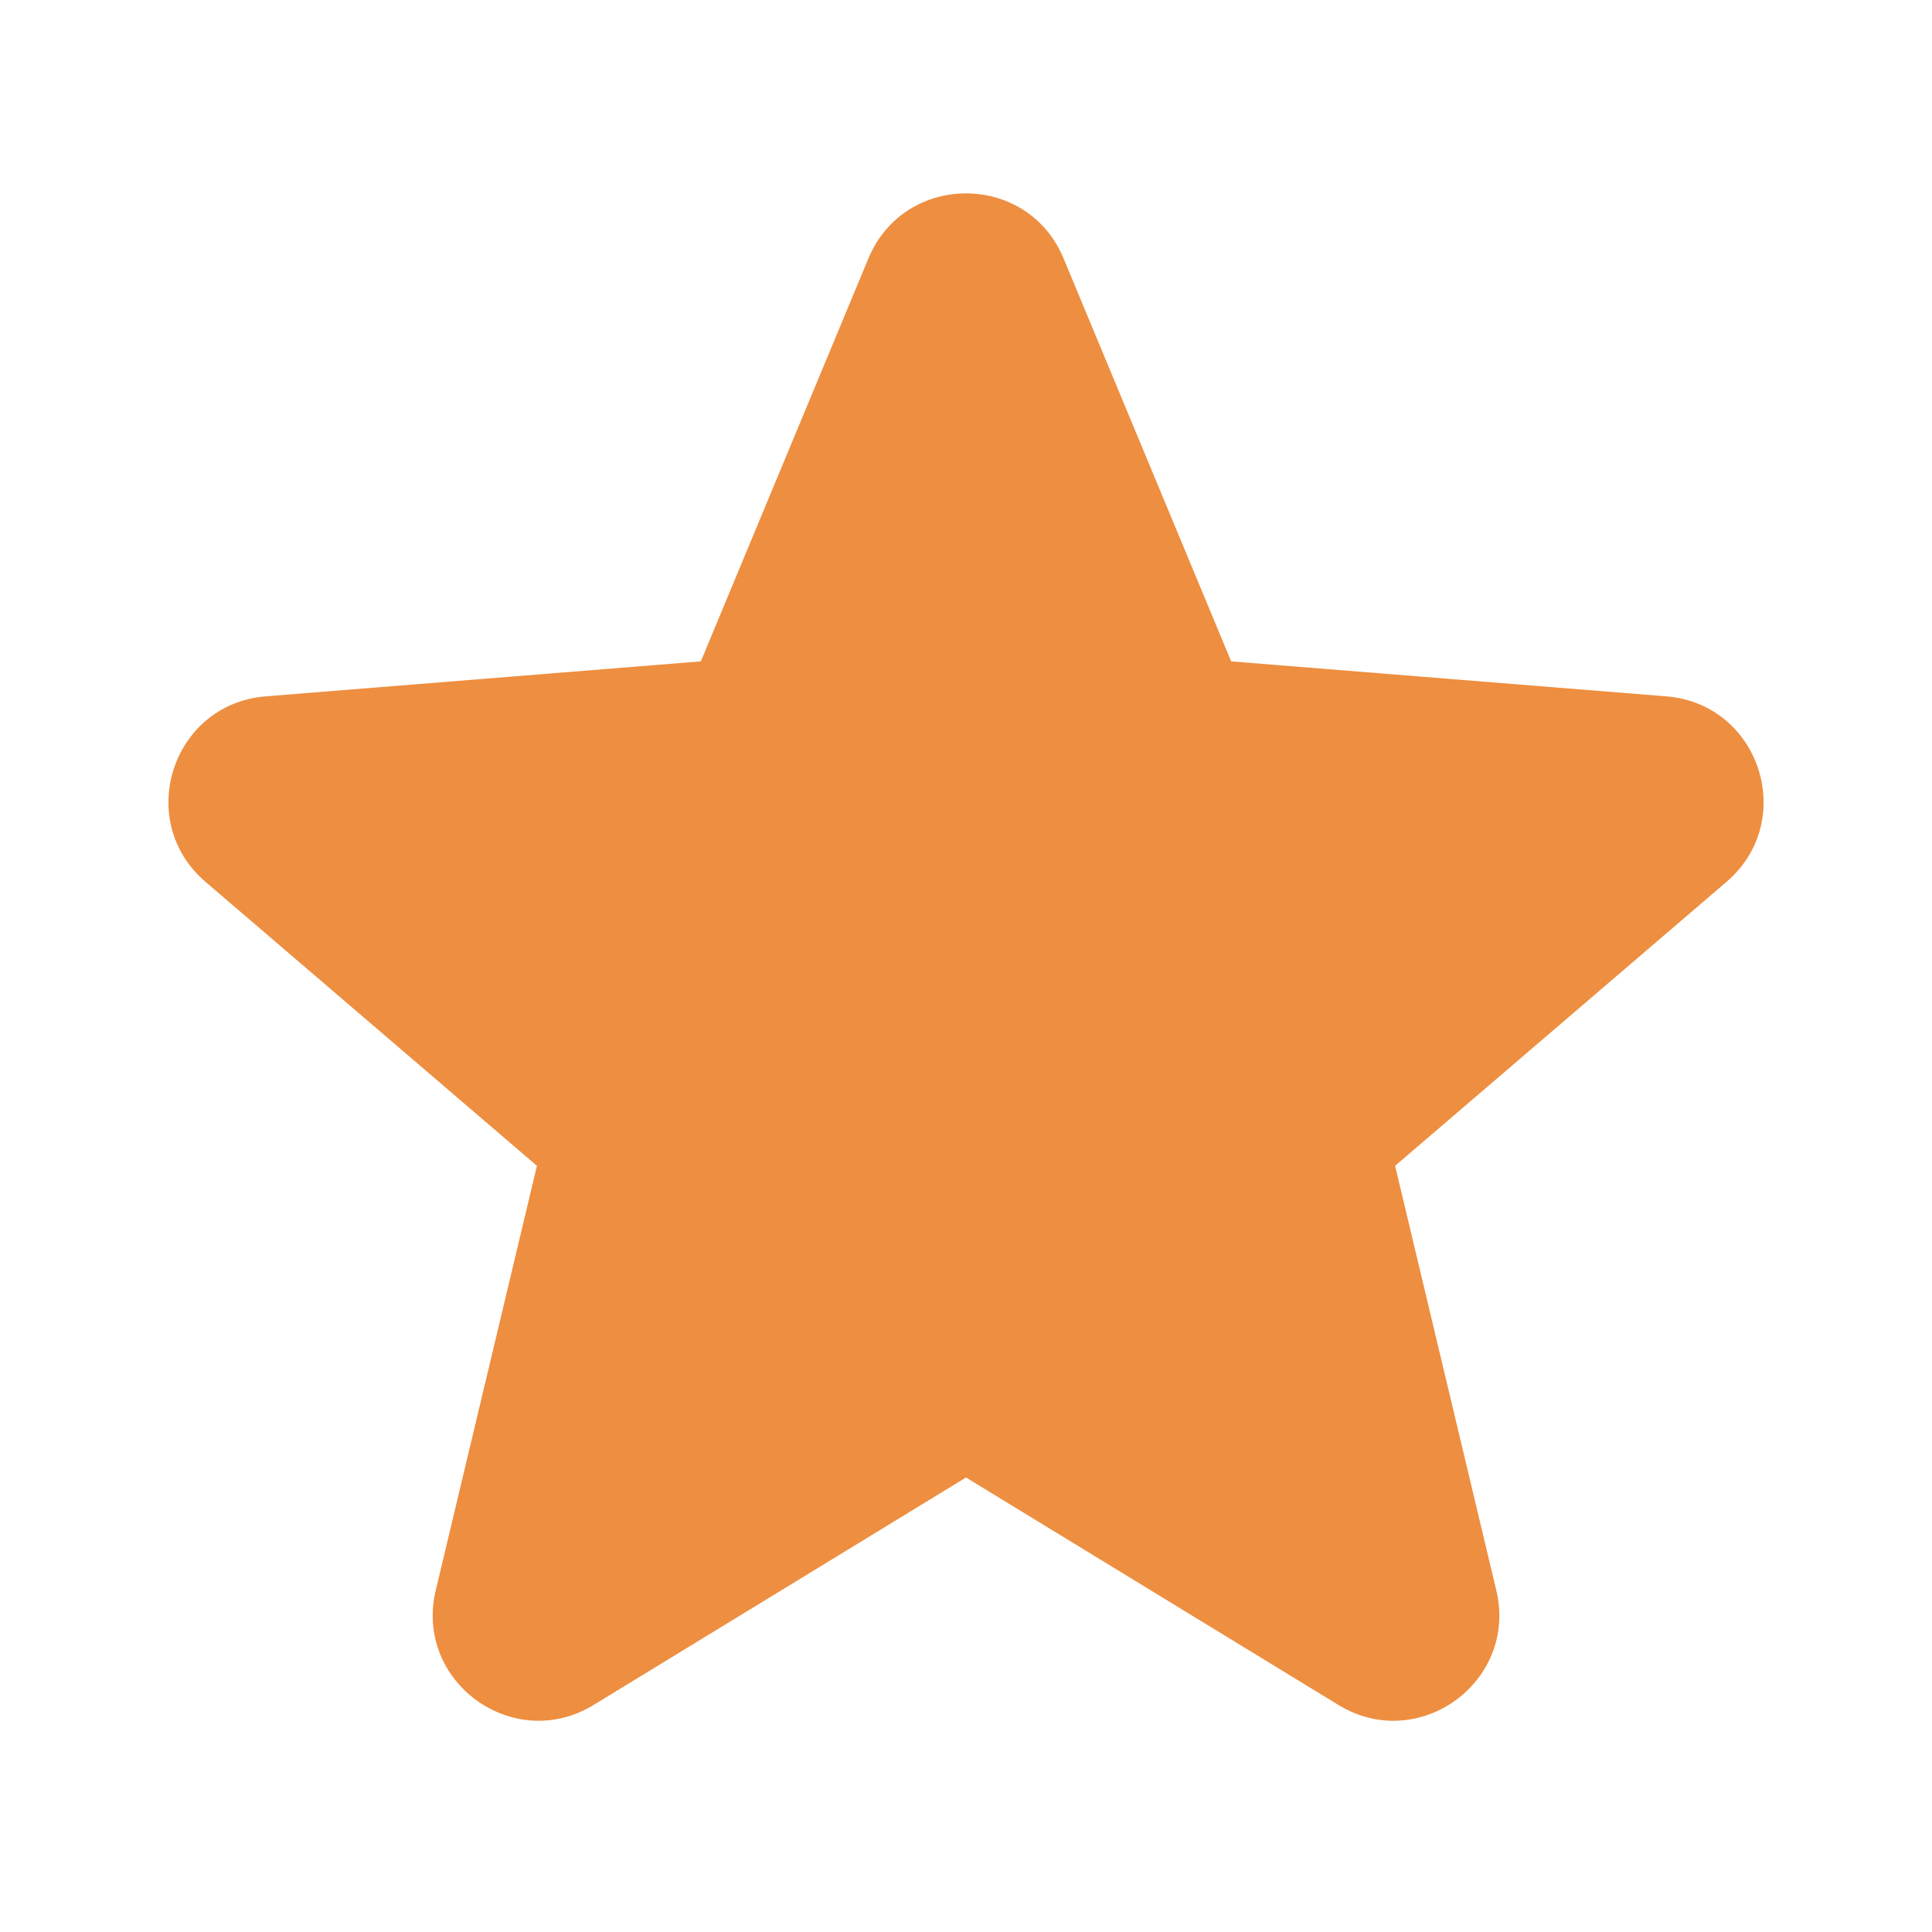 <?xml version="1.0" encoding="UTF-8"?> <svg xmlns="http://www.w3.org/2000/svg" width="40" height="40" viewBox="0 0 40 40" fill="none"><path fill-rule="evenodd" clip-rule="evenodd" d="M17.98 5.35C18.727 3.555 21.273 3.555 22.02 5.35L25.49 13.693L34.497 14.417C36.437 14.572 37.224 16.992 35.745 18.258L28.884 24.137L30.979 32.925C31.43 34.818 29.372 36.313 27.712 35.3L20 30.59L12.289 35.3C10.629 36.313 8.57 34.817 9.022 32.925L11.117 24.137L4.255 18.258C2.777 16.992 3.563 14.572 5.503 14.417L14.51 13.693L17.98 5.35Z" fill="#EE8E40"></path></svg> 